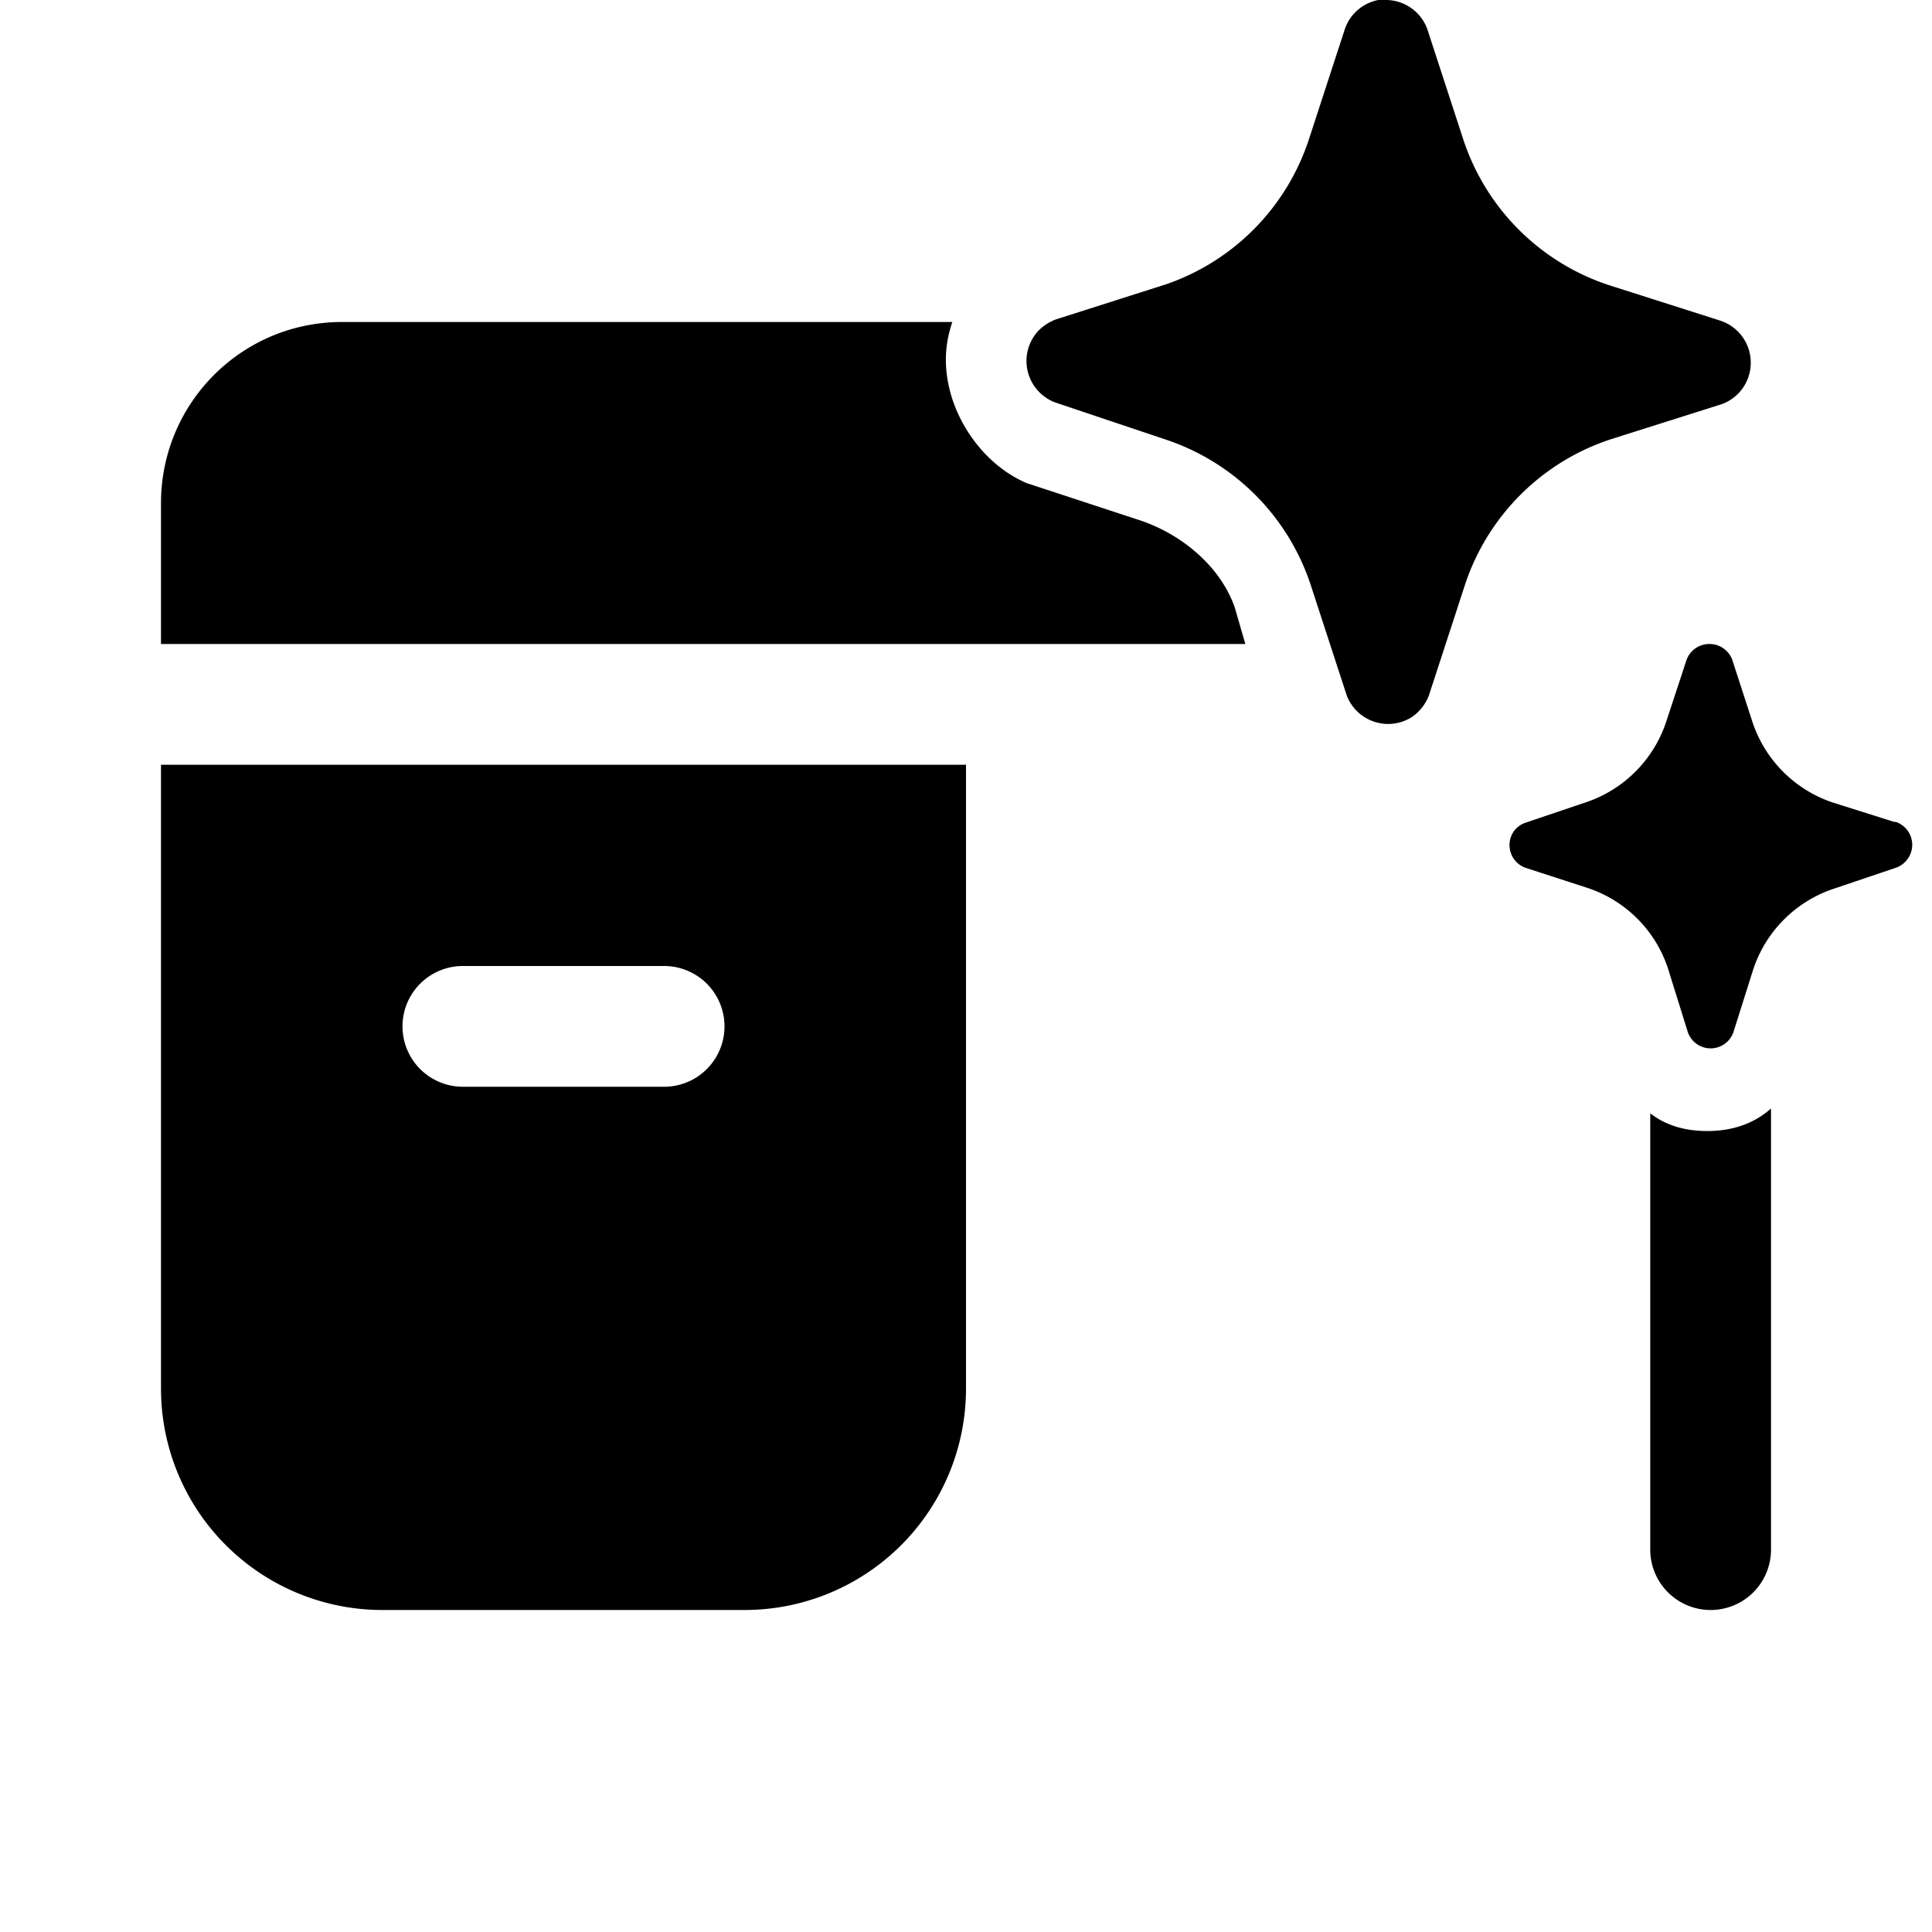 <svg width="24" height="24" viewBox="0 0 24 24" xmlns="http://www.w3.org/2000/svg"><path d="M12 17.25A2.75 2.75 0 0 1 9.25 20h-4.5A2.75 2.75 0 0 1 2 17.25V9.5h10v7.75Zm10 2a.75.75 0 0 1-1.5 0v-5.42c.18.14.41.22.71.22.34 0 .6-.11.79-.28v5.48ZM5.75 12a.75.75 0 0 0 0 1.5h2.5a.75.75 0 0 0 0-1.5h-2.5Zm15.48-4a.3.3 0 0 1 .29.2l.25.77a1.58 1.58 0 0 0 1 1l.76.24h.02a.3.3 0 0 1 .14.47.3.3 0 0 1-.14.1l-.77.26a1.58 1.58 0 0 0-1 1l-.24.76a.3.3 0 0 1-.58 0l-.24-.77a1.57 1.57 0 0 0-1-1l-.77-.25a.3.3 0 0 1-.14-.46.3.3 0 0 1 .14-.1l.77-.26a1.58 1.58 0 0 0 .98-1l.25-.76a.3.3 0 0 1 .28-.2Zm-4-8a.55.55 0 0 1 .5.36l.45 1.38a2.84 2.84 0 0 0 1.8 1.8l1.38.44.03.01a.55.55 0 0 1 .26.83.55.55 0 0 1-.26.2L20 5.46a2.84 2.84 0 0 0-1.8 1.8l-.45 1.38a.58.58 0 0 1-.2.26.55.55 0 0 1-.82-.26l-.45-1.38a2.84 2.84 0 0 0-1.8-1.8L13.11 5a.55.55 0 0 1-.26-.83c.06-.09.16-.16.26-.2l1.38-.44a2.84 2.84 0 0 0 1.76-1.77l.01-.03.45-1.38a.55.55 0 0 1 .51-.36Zm-5.4 4c-.05.15-.08.3-.08.47 0 .63.42 1.28 1 1.53l1.4.46c.52.17 1.01.57 1.19 1.09l.13.45H2V6.25C2 5.01 3 4 4.25 4h7.57Z"/></svg>